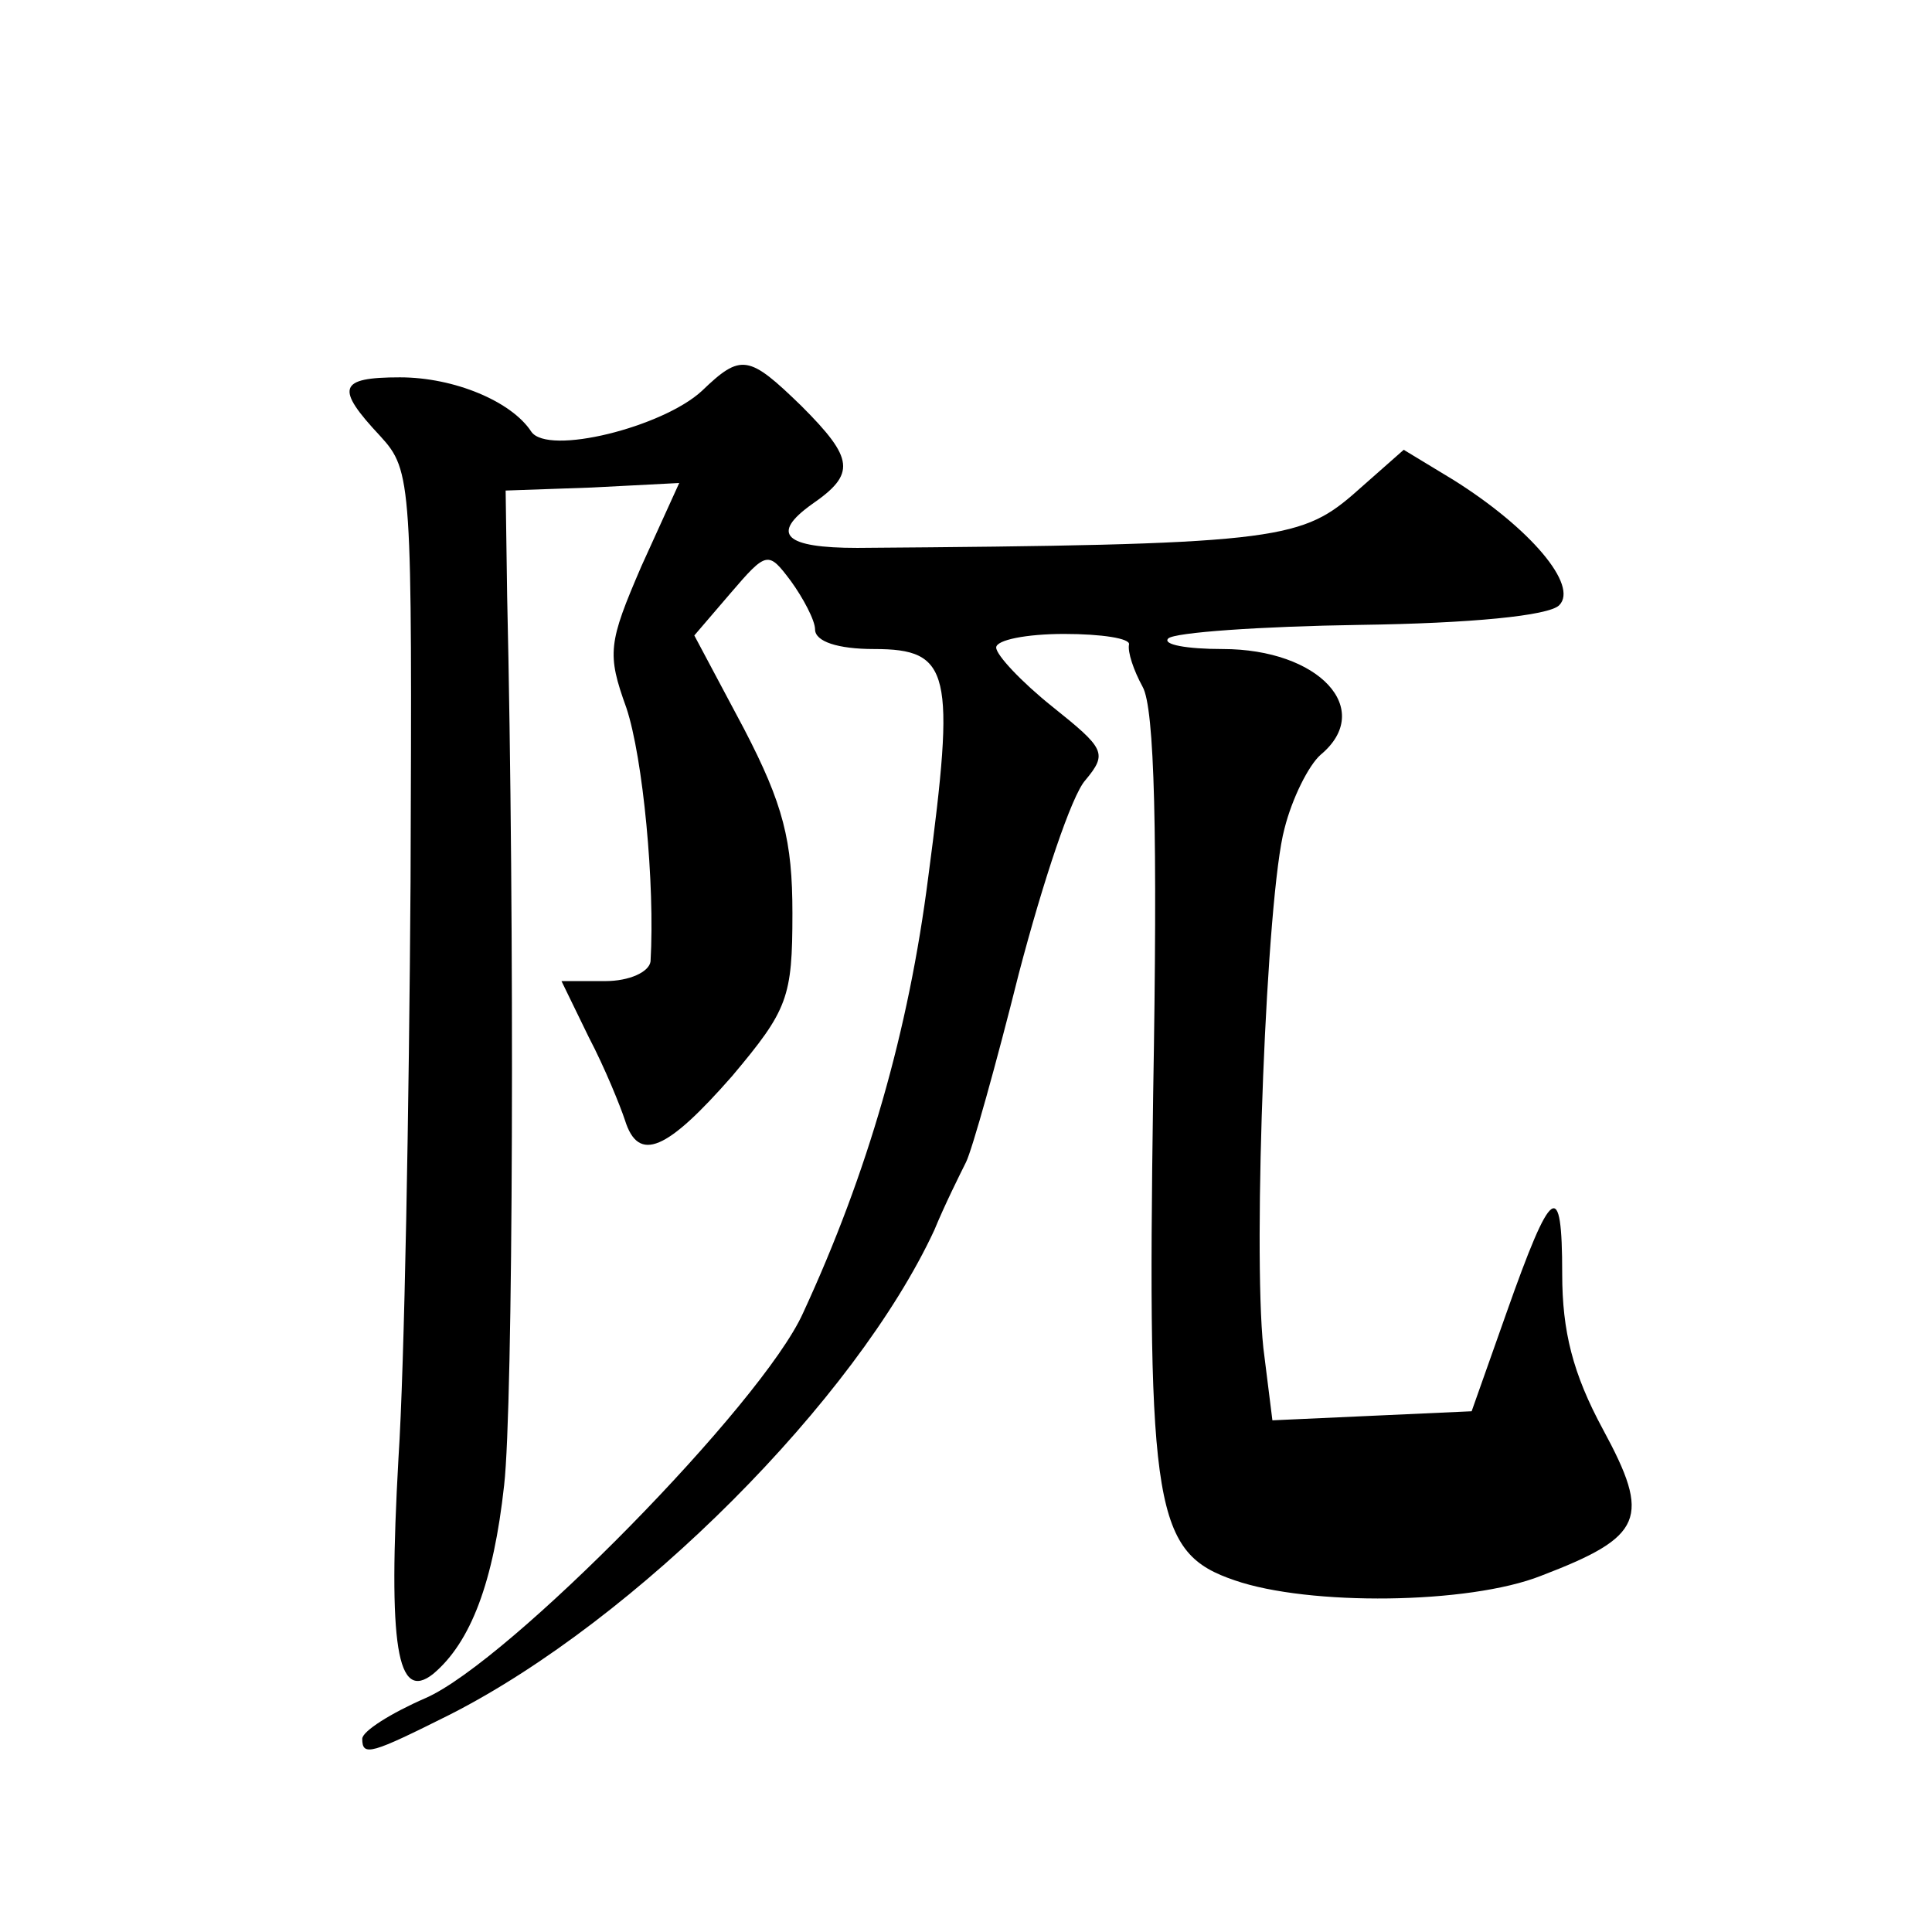 <?xml version="1.0" standalone="no"?>
<!DOCTYPE svg PUBLIC "-//W3C//DTD SVG 20010904//EN"
 "http://www.w3.org/TR/2001/REC-SVG-20010904/DTD/svg10.dtd">
<svg version="1.0" xmlns="http://www.w3.org/2000/svg"
 width="128pt" height="128pt" viewBox="0 0 128 128"
 preserveAspectRatio="xMidYMid meet">
<g transform="translate(0,128) scale(0.1,-0.1)"
fill="#0" stroke="none">
<path d="M465 1021 c-26 -24 -102 -43 -113 -27 -13 20 -51 36 -87 36 -41 0 -43
-7 -13 -39 21 -23 21 -30 20 -295 -1 -149 -4 -321 -8 -382 -7 -125 -1 -162 23 -143
25 21 40 61 47 125 6 52 7 370 2 589 l-1 70 57 2 58 3 -25 -55 c-22 -51 -23 -58
-10 -94 11 -33 19 -117 16 -168 -1 -7 -14 -13 -30 -13 l-29 0 18 -37 c11 -21 21
-46 24 -55 9 -29 28 -20 71 29 37 44 40 52 40 108 0 48 -6 72 -32 122 l-33 62 24
28 c24 28 25 28 40 8 8 -11 16 -26 16 -32 0 -8 15 -13 39 -13 51 0 54 -15 36 -151
-13 -102 -40 -196 -83 -289 -27 -60 -195 -231 -250 -255 -23 -10 -42 -22 -42 -27
0 -12 6 -10 58 16 124 63 269 209 321 321 7 17 17 37 21 45 4 8 20 65 35 125 16
61 35 118 44 128 15 18 13 21 -22 49 -20 16 -37 34 -37 39 0 5 20 9 45 9 25 0 44
-3 43 -7 -1 -5 3 -17 9 -28 8 -14 10 -98 7 -270 -4 -276 1 -304 54 -322 49 -17
155 -16 203 3 68 26 73 38 41 97 -20 37 -27 65 -27 103 0 64 -7 59 -37 -26 l-23
-65 -66 -3 -66 -3 -6 48 c-7 66 2 300 14 344 5 20 16 42 24 49 36 30 -1 70 -65
70 -24 0 -40 3 -36 7 4 4 61 8 127 9 73 1 125 6 132 13 13 13 -19 51 -70 83 l-33
20 -34 -30 c-35 -30 -55 -33 -328 -35 -48 0 -58 9 -30 29 29 20 28 30 -7 65 -35
34 -40 35 -66 10z"/>
</g>
</svg>
